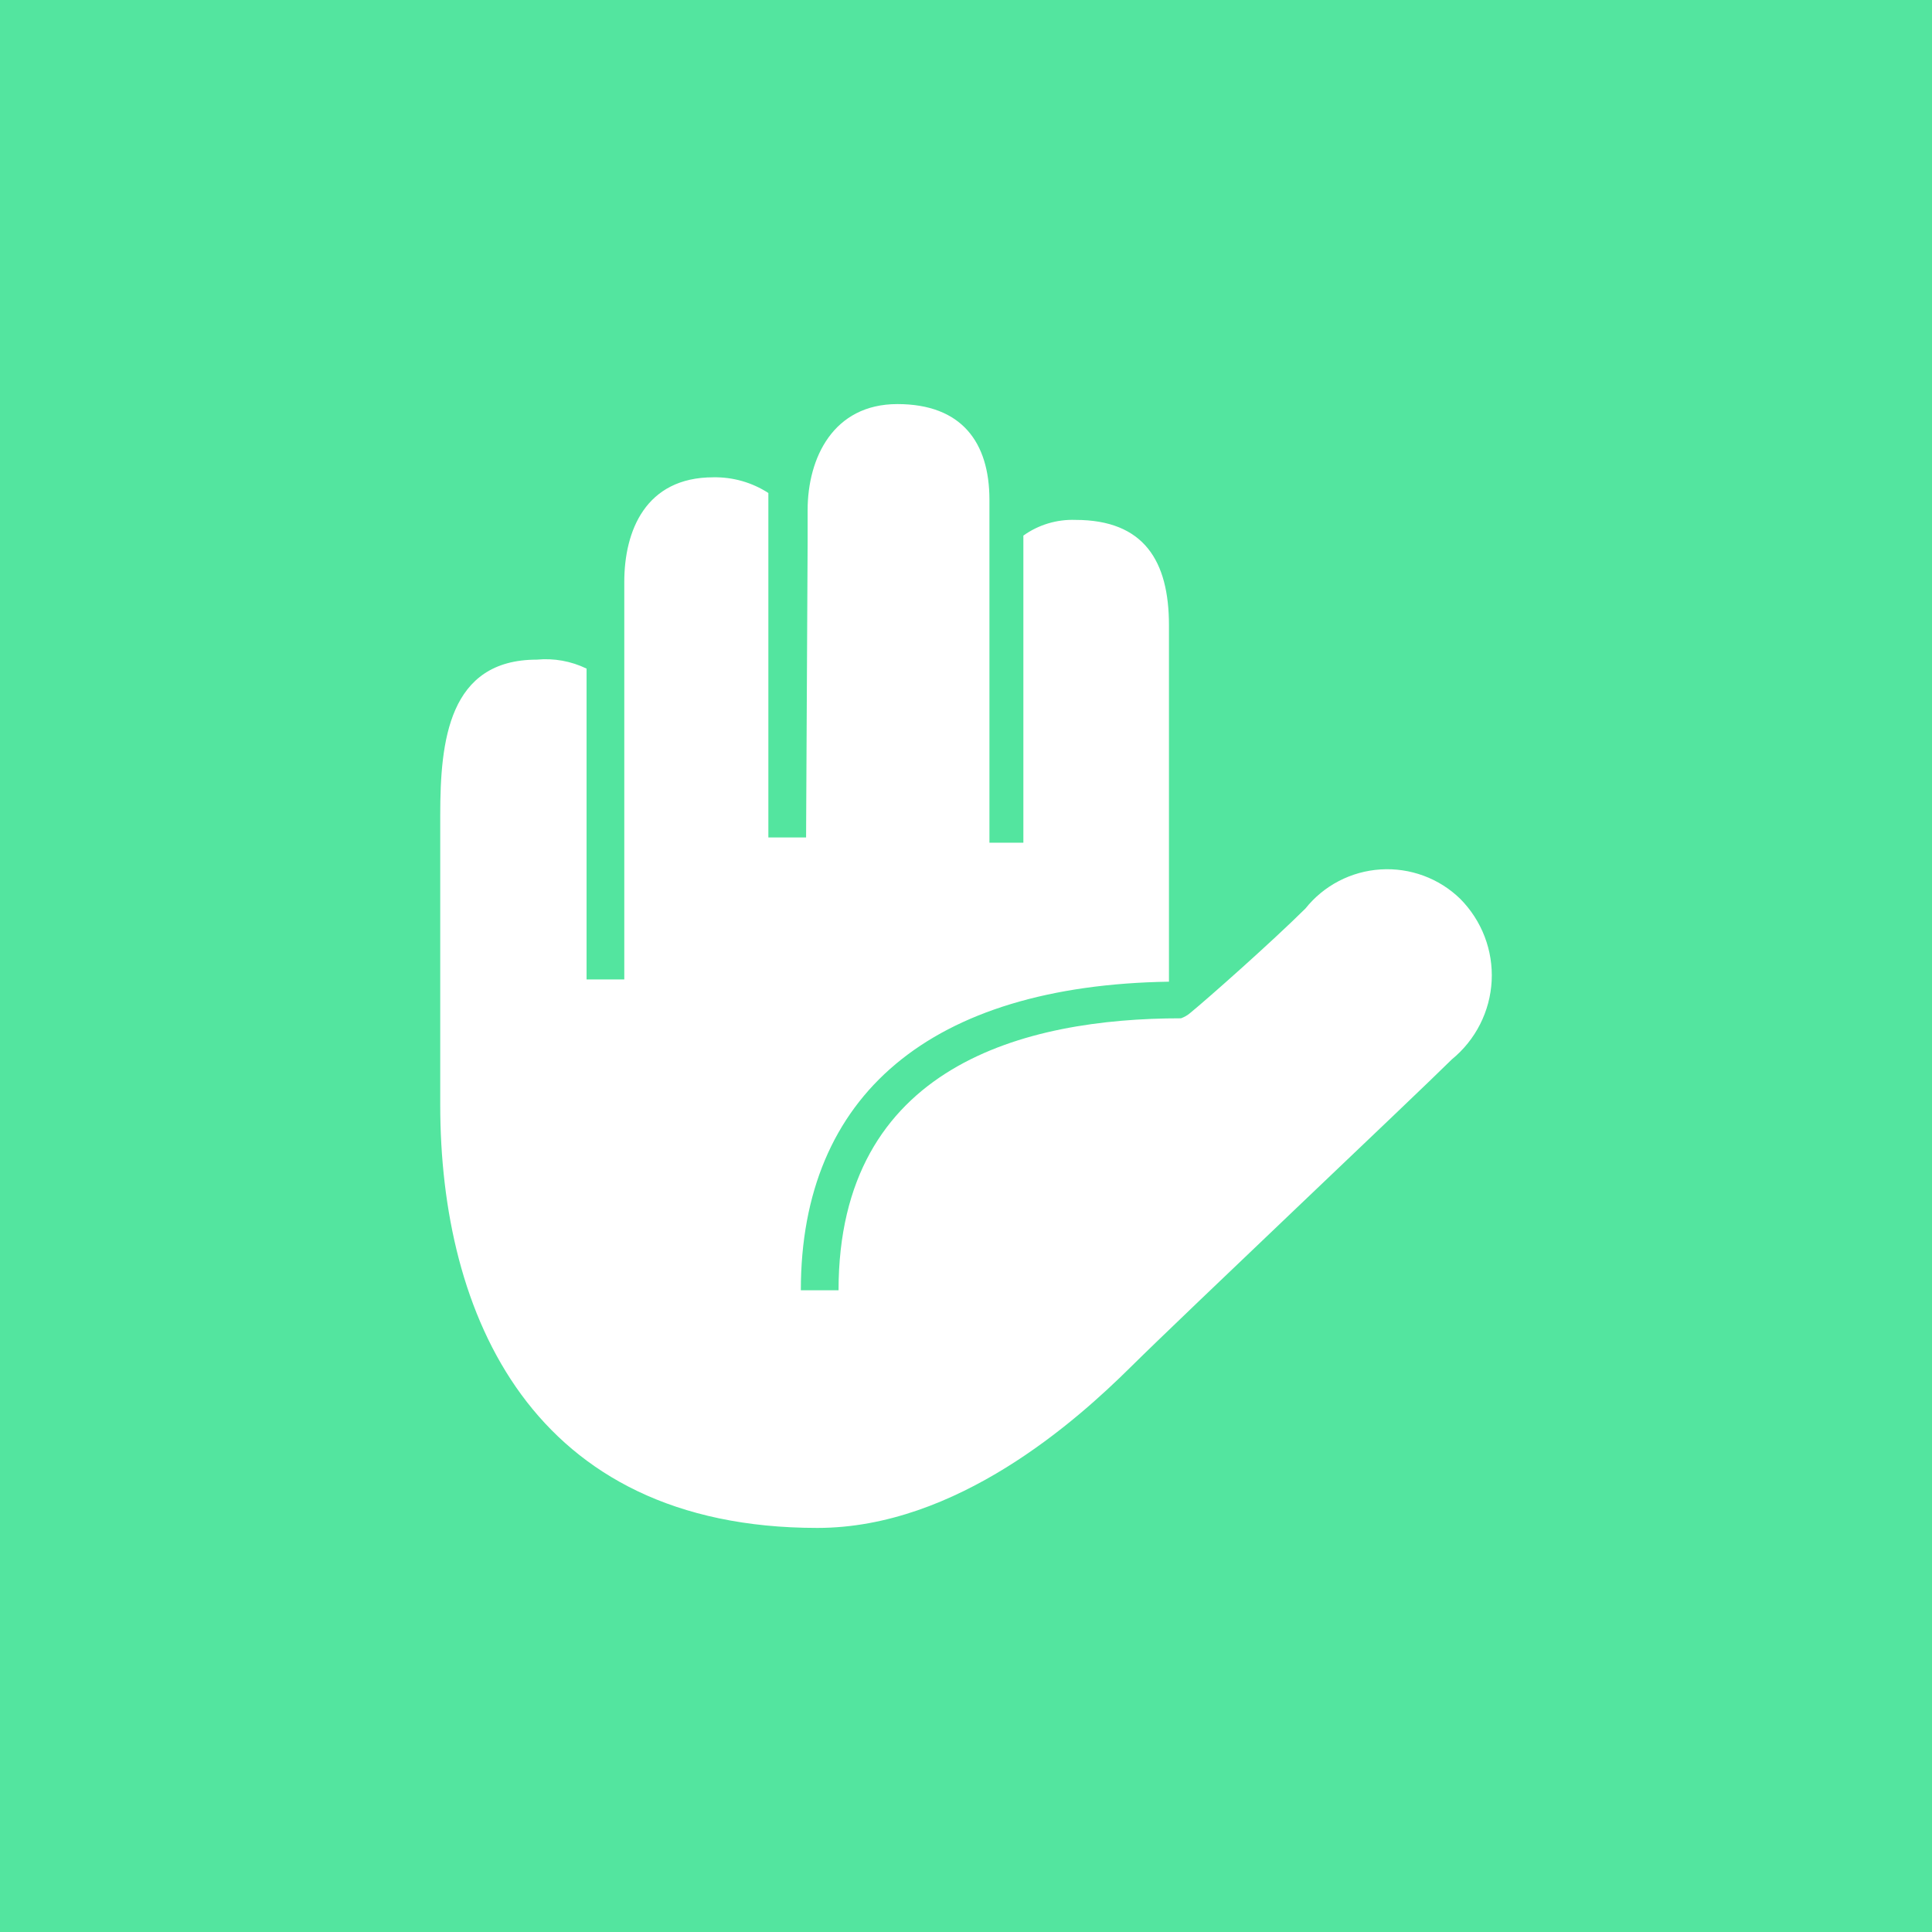 <svg width="256" height="256" version="1.1" viewBox="0 0 256 256" xmlns="http://www.w3.org/2000/svg">
	<rect width="256" height="256" fill="#53e59f" />
	<path d="m106.81 110.97h-4.998v-45.645c-2.167-1.403-4.709-2.127-7.296-2.079-8.996 0-11.795 7.129-11.795 13.862v52.675h-4.997v-41.189c-2.046-0.994-4.33-1.405-6.597-1.188-11.695 0-12.794 10.793-12.794 20.594v38.417c0 27.625 11.995 56.041 49.978 56.041 18.492 0 34.385-14.258 41.482-21.288 7.097-7.03 37.483-35.743 42.581-40.793 1.56-1.277 2.835-2.861 3.743-4.653 0.909-1.791 1.431-3.749 1.535-5.752 0.103-2.002-0.214-4.003-0.934-5.877-0.72-1.874-1.824-3.578-3.244-5.006-1.382-1.344-3.035-2.385-4.85-3.054-1.815-0.669-3.752-0.953-5.685-0.831-1.933 0.121-3.818 0.644-5.534 1.536-1.715 0.891-3.222 2.13-4.422 3.637-4.598 4.554-12.994 11.98-15.293 13.861-0.356 0.299-0.762 0.533-1.199 0.693-20.691 0-45.38 6.238-45.38 36.04h-4.997c0-25.941 17.292-40.397 48.778-40.892v-47.228c0-8.515-3.299-13.961-12.394-13.961-2.469-0.087-4.896 0.645-6.897 2.079v40.694h-4.498v-45.446c0-7.624-3.698-12.674-12.195-12.674-8.496 0-11.895 7.129-11.895 14.06v4.356" fill="#fff" stroke-width="4.478" />
</svg>
